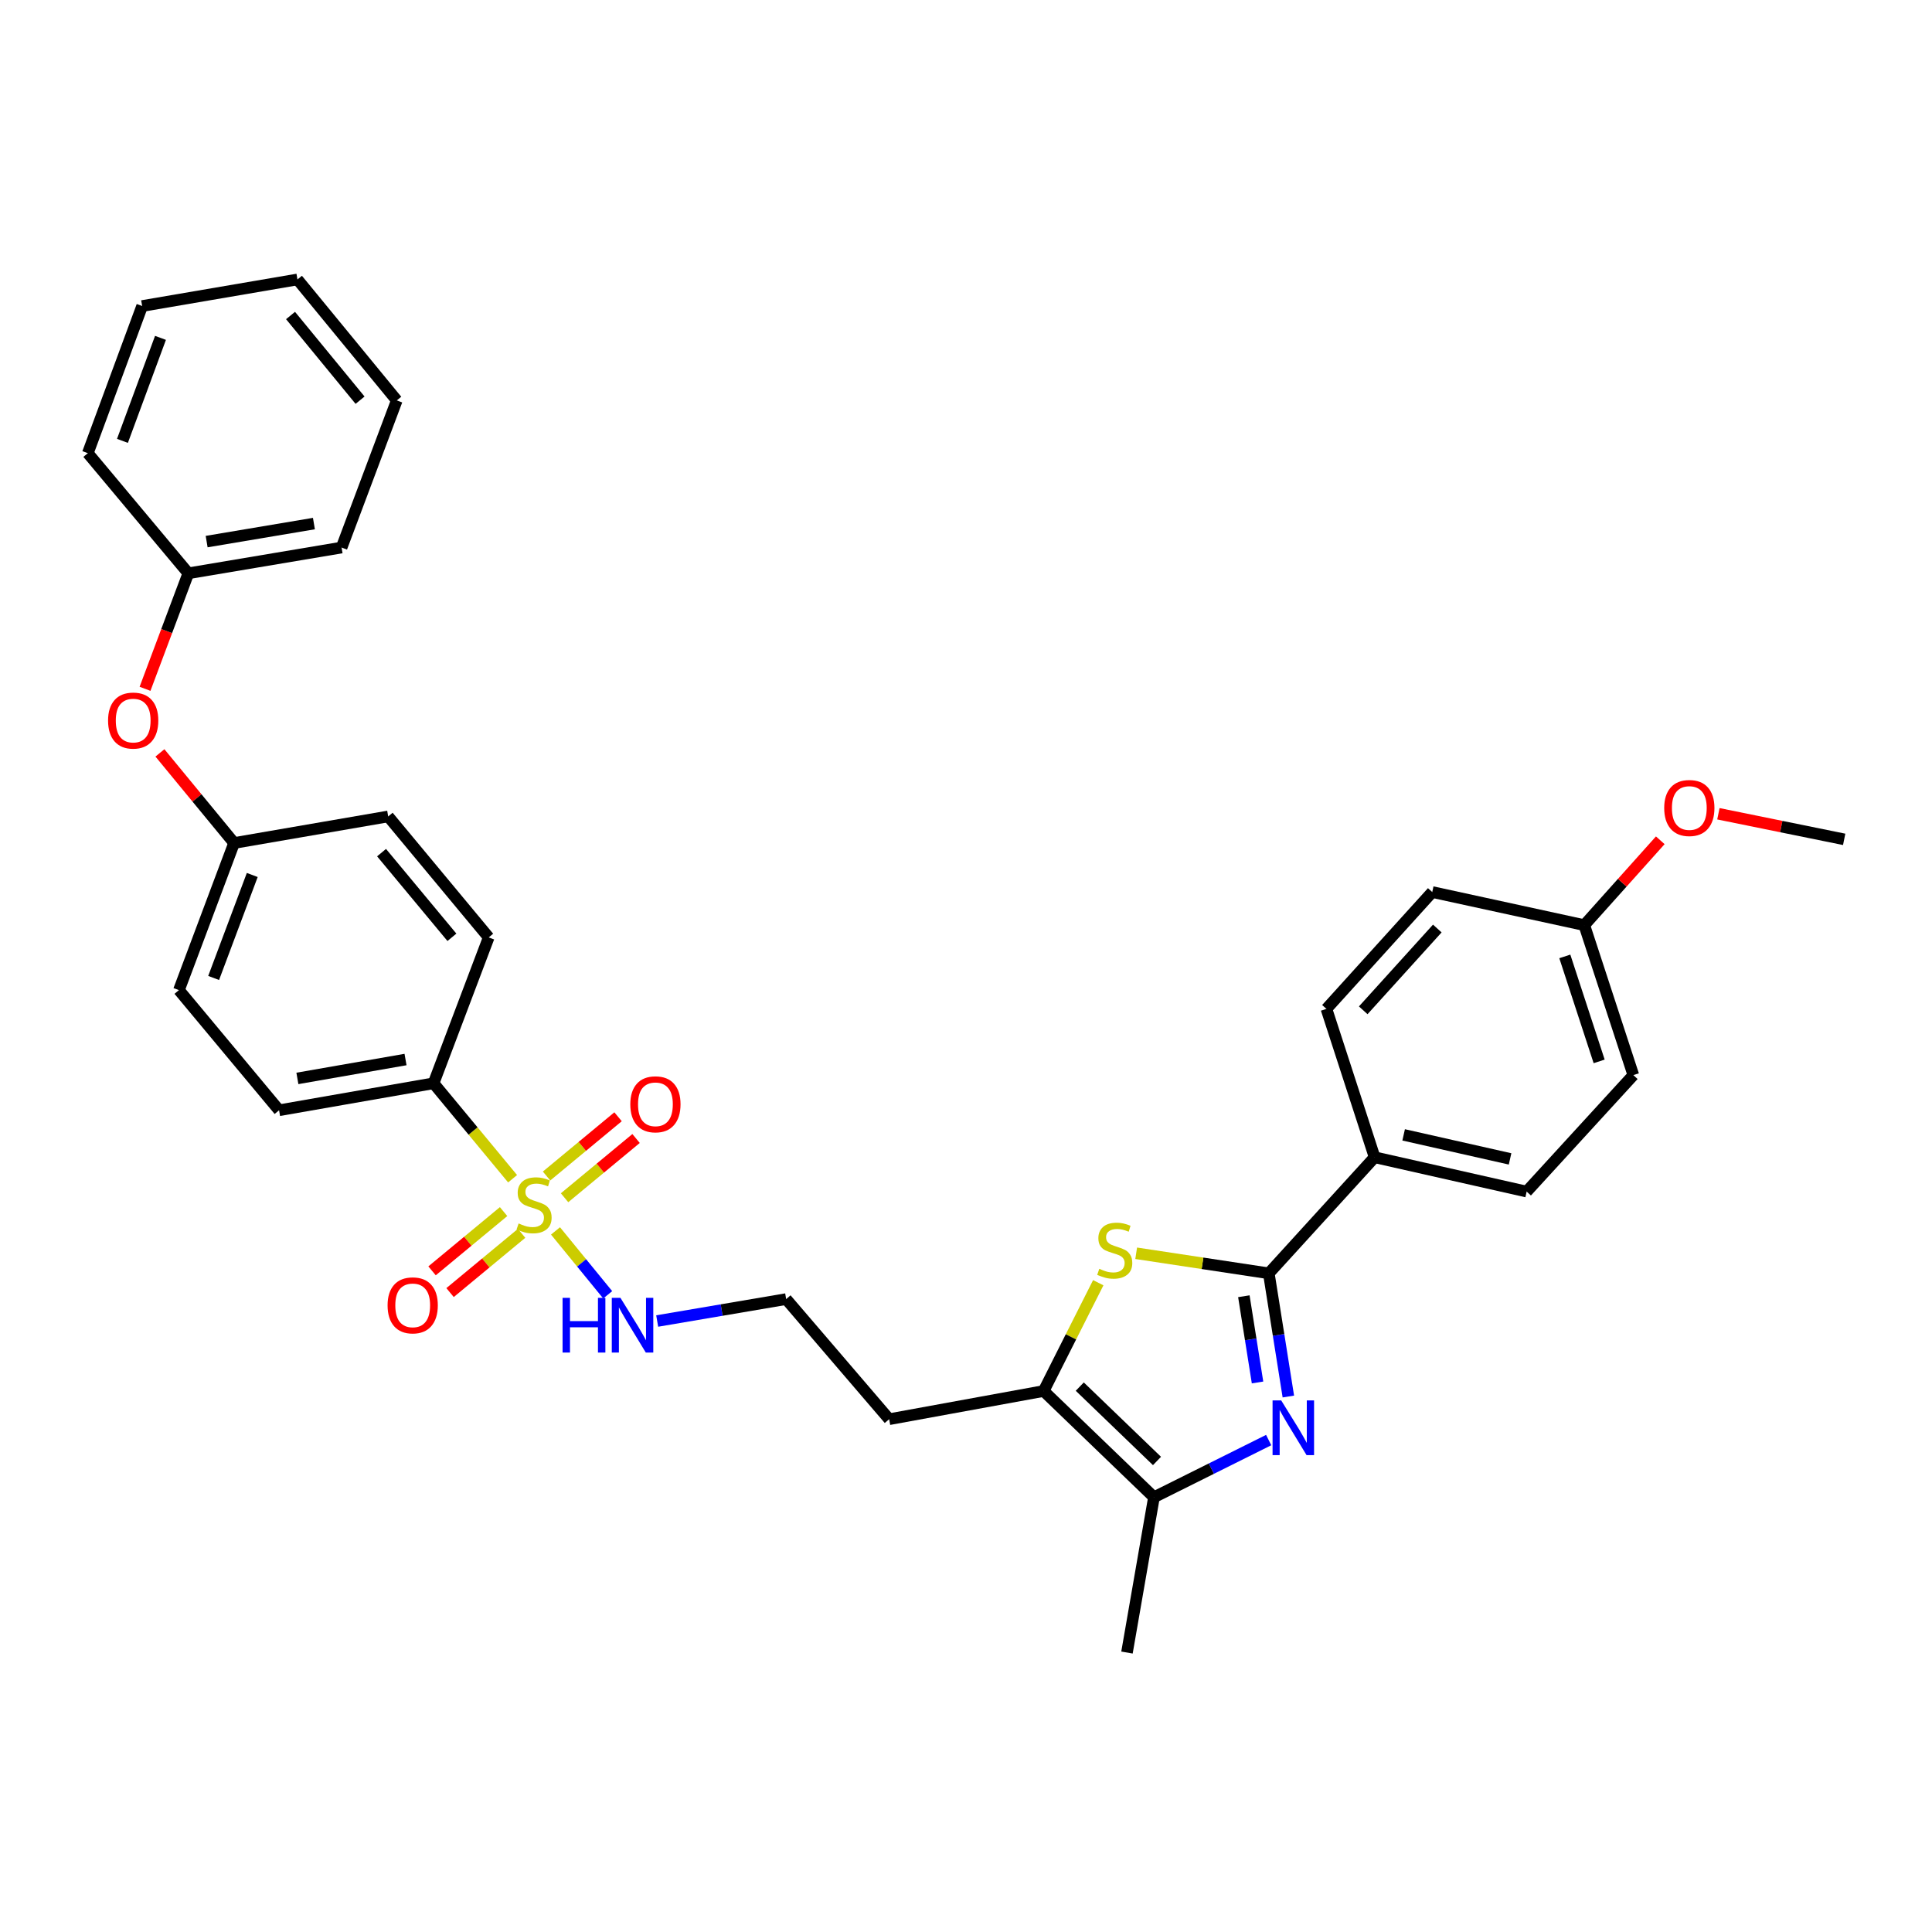 <?xml version='1.0' encoding='iso-8859-1'?>
<svg version='1.1' baseProfile='full'
              xmlns='http://www.w3.org/2000/svg'
                      xmlns:rdkit='http://www.rdkit.org/xml'
                      xmlns:xlink='http://www.w3.org/1999/xlink'
                  xml:space='preserve'
width='1000px' height='1000px' viewBox='0 0 1000 1000'>
<!-- END OF HEADER -->
<rect style='opacity:1.0;fill:#FFFFFF;stroke:none' width='1000' height='1000' x='0' y='0'> </rect>
<path class='bond-5' d='M 265.317,610.111 L 244.862,585.408' style='fill:none;fill-rule:evenodd;stroke:#CCCC00;stroke-width:6px;stroke-linecap:butt;stroke-linejoin:miter;stroke-opacity:1' />
<path class='bond-5' d='M 244.862,585.408 L 224.407,560.706' style='fill:none;fill-rule:evenodd;stroke:#000000;stroke-width:6px;stroke-linecap:butt;stroke-linejoin:miter;stroke-opacity:1' />
<path class='bond-7' d='M 292.216,619.952 L 310.722,604.62' style='fill:none;fill-rule:evenodd;stroke:#CCCC00;stroke-width:6px;stroke-linecap:butt;stroke-linejoin:miter;stroke-opacity:1' />
<path class='bond-7' d='M 310.722,604.62 L 329.228,589.288' style='fill:none;fill-rule:evenodd;stroke:#FF0000;stroke-width:6px;stroke-linecap:butt;stroke-linejoin:miter;stroke-opacity:1' />
<path class='bond-7' d='M 282.895,608.701 L 301.401,593.369' style='fill:none;fill-rule:evenodd;stroke:#CCCC00;stroke-width:6px;stroke-linecap:butt;stroke-linejoin:miter;stroke-opacity:1' />
<path class='bond-7' d='M 301.401,593.369 L 319.906,578.037' style='fill:none;fill-rule:evenodd;stroke:#FF0000;stroke-width:6px;stroke-linecap:butt;stroke-linejoin:miter;stroke-opacity:1' />
<path class='bond-8' d='M 260.658,627.121 L 242.144,642.454' style='fill:none;fill-rule:evenodd;stroke:#CCCC00;stroke-width:6px;stroke-linecap:butt;stroke-linejoin:miter;stroke-opacity:1' />
<path class='bond-8' d='M 242.144,642.454 L 223.631,657.786' style='fill:none;fill-rule:evenodd;stroke:#FF0000;stroke-width:6px;stroke-linecap:butt;stroke-linejoin:miter;stroke-opacity:1' />
<path class='bond-8' d='M 269.977,638.374 L 251.463,653.706' style='fill:none;fill-rule:evenodd;stroke:#CCCC00;stroke-width:6px;stroke-linecap:butt;stroke-linejoin:miter;stroke-opacity:1' />
<path class='bond-8' d='M 251.463,653.706 L 232.95,669.038' style='fill:none;fill-rule:evenodd;stroke:#FF0000;stroke-width:6px;stroke-linecap:butt;stroke-linejoin:miter;stroke-opacity:1' />
<path class='bond-9' d='M 287.531,637.119 L 301.039,653.654' style='fill:none;fill-rule:evenodd;stroke:#CCCC00;stroke-width:6px;stroke-linecap:butt;stroke-linejoin:miter;stroke-opacity:1' />
<path class='bond-9' d='M 301.039,653.654 L 314.548,670.19' style='fill:none;fill-rule:evenodd;stroke:#0000FF;stroke-width:6px;stroke-linecap:butt;stroke-linejoin:miter;stroke-opacity:1' />
<path class='bond-0' d='M 656.661,745.375 L 626.975,760.171' style='fill:none;fill-rule:evenodd;stroke:#0000FF;stroke-width:6px;stroke-linecap:butt;stroke-linejoin:miter;stroke-opacity:1' />
<path class='bond-0' d='M 626.975,760.171 L 597.289,774.968' style='fill:none;fill-rule:evenodd;stroke:#000000;stroke-width:6px;stroke-linecap:butt;stroke-linejoin:miter;stroke-opacity:1' />
<path class='bond-33' d='M 666.847,722.834 L 661.788,690.954' style='fill:none;fill-rule:evenodd;stroke:#0000FF;stroke-width:6px;stroke-linecap:butt;stroke-linejoin:miter;stroke-opacity:1' />
<path class='bond-33' d='M 661.788,690.954 L 656.729,659.075' style='fill:none;fill-rule:evenodd;stroke:#000000;stroke-width:6px;stroke-linecap:butt;stroke-linejoin:miter;stroke-opacity:1' />
<path class='bond-33' d='M 650.9,715.56 L 647.358,693.244' style='fill:none;fill-rule:evenodd;stroke:#0000FF;stroke-width:6px;stroke-linecap:butt;stroke-linejoin:miter;stroke-opacity:1' />
<path class='bond-33' d='M 647.358,693.244 L 643.817,670.929' style='fill:none;fill-rule:evenodd;stroke:#000000;stroke-width:6px;stroke-linecap:butt;stroke-linejoin:miter;stroke-opacity:1' />
<path class='bond-1' d='M 656.729,659.075 L 622.407,653.883' style='fill:none;fill-rule:evenodd;stroke:#000000;stroke-width:6px;stroke-linecap:butt;stroke-linejoin:miter;stroke-opacity:1' />
<path class='bond-1' d='M 622.407,653.883 L 588.085,648.691' style='fill:none;fill-rule:evenodd;stroke:#CCCC00;stroke-width:6px;stroke-linecap:butt;stroke-linejoin:miter;stroke-opacity:1' />
<path class='bond-6' d='M 656.729,659.075 L 711.502,598.994' style='fill:none;fill-rule:evenodd;stroke:#000000;stroke-width:6px;stroke-linecap:butt;stroke-linejoin:miter;stroke-opacity:1' />
<path class='bond-2' d='M 568.454,663.936 L 554.32,691.96' style='fill:none;fill-rule:evenodd;stroke:#CCCC00;stroke-width:6px;stroke-linecap:butt;stroke-linejoin:miter;stroke-opacity:1' />
<path class='bond-2' d='M 554.32,691.96 L 540.187,719.984' style='fill:none;fill-rule:evenodd;stroke:#000000;stroke-width:6px;stroke-linecap:butt;stroke-linejoin:miter;stroke-opacity:1' />
<path class='bond-3' d='M 597.289,774.968 L 540.187,719.984' style='fill:none;fill-rule:evenodd;stroke:#000000;stroke-width:6px;stroke-linecap:butt;stroke-linejoin:miter;stroke-opacity:1' />
<path class='bond-3' d='M 598.858,756.195 L 558.886,717.707' style='fill:none;fill-rule:evenodd;stroke:#000000;stroke-width:6px;stroke-linecap:butt;stroke-linejoin:miter;stroke-opacity:1' />
<path class='bond-24' d='M 597.289,774.968 L 583.32,855.357' style='fill:none;fill-rule:evenodd;stroke:#000000;stroke-width:6px;stroke-linecap:butt;stroke-linejoin:miter;stroke-opacity:1' />
<path class='bond-4' d='M 540.187,719.984 L 460.227,734.586' style='fill:none;fill-rule:evenodd;stroke:#000000;stroke-width:6px;stroke-linecap:butt;stroke-linejoin:miter;stroke-opacity:1' />
<path class='bond-11' d='M 224.407,560.706 L 144.448,574.675' style='fill:none;fill-rule:evenodd;stroke:#000000;stroke-width:6px;stroke-linecap:butt;stroke-linejoin:miter;stroke-opacity:1' />
<path class='bond-11' d='M 209.899,548.409 L 153.928,558.188' style='fill:none;fill-rule:evenodd;stroke:#000000;stroke-width:6px;stroke-linecap:butt;stroke-linejoin:miter;stroke-opacity:1' />
<path class='bond-12' d='M 224.407,560.706 L 252.955,485.203' style='fill:none;fill-rule:evenodd;stroke:#000000;stroke-width:6px;stroke-linecap:butt;stroke-linejoin:miter;stroke-opacity:1' />
<path class='bond-14' d='M 711.502,598.994 L 790.195,616.761' style='fill:none;fill-rule:evenodd;stroke:#000000;stroke-width:6px;stroke-linecap:butt;stroke-linejoin:miter;stroke-opacity:1' />
<path class='bond-14' d='M 726.523,587.407 L 781.609,599.845' style='fill:none;fill-rule:evenodd;stroke:#000000;stroke-width:6px;stroke-linecap:butt;stroke-linejoin:miter;stroke-opacity:1' />
<path class='bond-15' d='M 711.502,598.994 L 686.558,522.2' style='fill:none;fill-rule:evenodd;stroke:#000000;stroke-width:6px;stroke-linecap:butt;stroke-linejoin:miter;stroke-opacity:1' />
<path class='bond-17' d='M 340.159,683.756 L 373.537,678.079' style='fill:none;fill-rule:evenodd;stroke:#0000FF;stroke-width:6px;stroke-linecap:butt;stroke-linejoin:miter;stroke-opacity:1' />
<path class='bond-17' d='M 373.537,678.079 L 406.916,672.403' style='fill:none;fill-rule:evenodd;stroke:#000000;stroke-width:6px;stroke-linecap:butt;stroke-linejoin:miter;stroke-opacity:1' />
<path class='bond-10' d='M 460.227,734.586 L 406.916,672.403' style='fill:none;fill-rule:evenodd;stroke:#000000;stroke-width:6px;stroke-linecap:butt;stroke-linejoin:miter;stroke-opacity:1' />
<path class='bond-20' d='M 144.448,574.675 L 92.614,512.484' style='fill:none;fill-rule:evenodd;stroke:#000000;stroke-width:6px;stroke-linecap:butt;stroke-linejoin:miter;stroke-opacity:1' />
<path class='bond-19' d='M 252.955,485.203 L 200.925,422.589' style='fill:none;fill-rule:evenodd;stroke:#000000;stroke-width:6px;stroke-linecap:butt;stroke-linejoin:miter;stroke-opacity:1' />
<path class='bond-19' d='M 233.913,485.148 L 197.493,441.319' style='fill:none;fill-rule:evenodd;stroke:#000000;stroke-width:6px;stroke-linecap:butt;stroke-linejoin:miter;stroke-opacity:1' />
<path class='bond-13' d='M 82.777,389.696 L 101.973,413.018' style='fill:none;fill-rule:evenodd;stroke:#FF0000;stroke-width:6px;stroke-linecap:butt;stroke-linejoin:miter;stroke-opacity:1' />
<path class='bond-13' d='M 101.973,413.018 L 121.169,436.339' style='fill:none;fill-rule:evenodd;stroke:#000000;stroke-width:6px;stroke-linecap:butt;stroke-linejoin:miter;stroke-opacity:1' />
<path class='bond-23' d='M 75.067,356.528 L 86.276,326.633' style='fill:none;fill-rule:evenodd;stroke:#FF0000;stroke-width:6px;stroke-linecap:butt;stroke-linejoin:miter;stroke-opacity:1' />
<path class='bond-23' d='M 86.276,326.633 L 97.484,296.737' style='fill:none;fill-rule:evenodd;stroke:#000000;stroke-width:6px;stroke-linecap:butt;stroke-linejoin:miter;stroke-opacity:1' />
<path class='bond-21' d='M 790.195,616.761 L 845.414,556.477' style='fill:none;fill-rule:evenodd;stroke:#000000;stroke-width:6px;stroke-linecap:butt;stroke-linejoin:miter;stroke-opacity:1' />
<path class='bond-22' d='M 686.558,522.2 L 741.331,461.721' style='fill:none;fill-rule:evenodd;stroke:#000000;stroke-width:6px;stroke-linecap:butt;stroke-linejoin:miter;stroke-opacity:1' />
<path class='bond-22' d='M 705.604,522.935 L 743.945,480.6' style='fill:none;fill-rule:evenodd;stroke:#000000;stroke-width:6px;stroke-linecap:butt;stroke-linejoin:miter;stroke-opacity:1' />
<path class='bond-16' d='M 121.169,436.339 L 200.925,422.589' style='fill:none;fill-rule:evenodd;stroke:#000000;stroke-width:6px;stroke-linecap:butt;stroke-linejoin:miter;stroke-opacity:1' />
<path class='bond-32' d='M 121.169,436.339 L 92.614,512.484' style='fill:none;fill-rule:evenodd;stroke:#000000;stroke-width:6px;stroke-linecap:butt;stroke-linejoin:miter;stroke-opacity:1' />
<path class='bond-32' d='M 130.566,452.891 L 110.577,506.192' style='fill:none;fill-rule:evenodd;stroke:#000000;stroke-width:6px;stroke-linecap:butt;stroke-linejoin:miter;stroke-opacity:1' />
<path class='bond-18' d='M 820.024,478.847 L 741.331,461.721' style='fill:none;fill-rule:evenodd;stroke:#000000;stroke-width:6px;stroke-linecap:butt;stroke-linejoin:miter;stroke-opacity:1' />
<path class='bond-25' d='M 820.024,478.847 L 839.689,456.89' style='fill:none;fill-rule:evenodd;stroke:#000000;stroke-width:6px;stroke-linecap:butt;stroke-linejoin:miter;stroke-opacity:1' />
<path class='bond-25' d='M 839.689,456.89 L 859.354,434.932' style='fill:none;fill-rule:evenodd;stroke:#FF0000;stroke-width:6px;stroke-linecap:butt;stroke-linejoin:miter;stroke-opacity:1' />
<path class='bond-34' d='M 820.024,478.847 L 845.414,556.477' style='fill:none;fill-rule:evenodd;stroke:#000000;stroke-width:6px;stroke-linecap:butt;stroke-linejoin:miter;stroke-opacity:1' />
<path class='bond-34' d='M 809.946,495.034 L 827.719,549.375' style='fill:none;fill-rule:evenodd;stroke:#000000;stroke-width:6px;stroke-linecap:butt;stroke-linejoin:miter;stroke-opacity:1' />
<path class='bond-26' d='M 97.484,296.737 L 176.802,283.409' style='fill:none;fill-rule:evenodd;stroke:#000000;stroke-width:6px;stroke-linecap:butt;stroke-linejoin:miter;stroke-opacity:1' />
<path class='bond-26' d='M 106.96,280.329 L 162.483,271' style='fill:none;fill-rule:evenodd;stroke:#000000;stroke-width:6px;stroke-linecap:butt;stroke-linejoin:miter;stroke-opacity:1' />
<path class='bond-27' d='M 97.484,296.737 L 45.455,234.562' style='fill:none;fill-rule:evenodd;stroke:#000000;stroke-width:6px;stroke-linecap:butt;stroke-linejoin:miter;stroke-opacity:1' />
<path class='bond-28' d='M 889.436,421.202 L 921.991,427.825' style='fill:none;fill-rule:evenodd;stroke:#FF0000;stroke-width:6px;stroke-linecap:butt;stroke-linejoin:miter;stroke-opacity:1' />
<path class='bond-28' d='M 921.991,427.825 L 954.545,434.448' style='fill:none;fill-rule:evenodd;stroke:#000000;stroke-width:6px;stroke-linecap:butt;stroke-linejoin:miter;stroke-opacity:1' />
<path class='bond-30' d='M 176.802,283.409 L 205.373,207.256' style='fill:none;fill-rule:evenodd;stroke:#000000;stroke-width:6px;stroke-linecap:butt;stroke-linejoin:miter;stroke-opacity:1' />
<path class='bond-29' d='M 45.455,234.562 L 73.579,158.393' style='fill:none;fill-rule:evenodd;stroke:#000000;stroke-width:6px;stroke-linecap:butt;stroke-linejoin:miter;stroke-opacity:1' />
<path class='bond-29' d='M 63.379,228.197 L 83.067,174.879' style='fill:none;fill-rule:evenodd;stroke:#000000;stroke-width:6px;stroke-linecap:butt;stroke-linejoin:miter;stroke-opacity:1' />
<path class='bond-31' d='M 73.579,158.393 L 153.961,144.643' style='fill:none;fill-rule:evenodd;stroke:#000000;stroke-width:6px;stroke-linecap:butt;stroke-linejoin:miter;stroke-opacity:1' />
<path class='bond-35' d='M 205.373,207.256 L 153.961,144.643' style='fill:none;fill-rule:evenodd;stroke:#000000;stroke-width:6px;stroke-linecap:butt;stroke-linejoin:miter;stroke-opacity:1' />
<path class='bond-35' d='M 186.37,207.136 L 150.381,163.307' style='fill:none;fill-rule:evenodd;stroke:#000000;stroke-width:6px;stroke-linecap:butt;stroke-linejoin:miter;stroke-opacity:1' />
<path  class='atom-0' d='M 268.437 633.259
Q 268.757 633.379, 270.077 633.939
Q 271.397 634.499, 272.837 634.859
Q 274.317 635.179, 275.757 635.179
Q 278.437 635.179, 279.997 633.899
Q 281.557 632.579, 281.557 630.299
Q 281.557 628.739, 280.757 627.779
Q 279.997 626.819, 278.797 626.299
Q 277.597 625.779, 275.597 625.179
Q 273.077 624.419, 271.557 623.699
Q 270.077 622.979, 268.997 621.459
Q 267.957 619.939, 267.957 617.379
Q 267.957 613.819, 270.357 611.619
Q 272.797 609.419, 277.597 609.419
Q 280.877 609.419, 284.597 610.979
L 283.677 614.059
Q 280.277 612.659, 277.717 612.659
Q 274.957 612.659, 273.437 613.819
Q 271.917 614.939, 271.957 616.899
Q 271.957 618.419, 272.717 619.339
Q 273.517 620.259, 274.637 620.779
Q 275.797 621.299, 277.717 621.899
Q 280.277 622.699, 281.797 623.499
Q 283.317 624.299, 284.397 625.939
Q 285.517 627.539, 285.517 630.299
Q 285.517 634.219, 282.877 636.339
Q 280.277 638.419, 275.917 638.419
Q 273.397 638.419, 271.477 637.859
Q 269.597 637.339, 267.357 636.419
L 268.437 633.259
' fill='#CCCC00'/>
<path  class='atom-1' d='M 663.156 724.858
L 672.436 739.858
Q 673.356 741.338, 674.836 744.018
Q 676.316 746.698, 676.396 746.858
L 676.396 724.858
L 680.156 724.858
L 680.156 753.178
L 676.276 753.178
L 666.316 736.778
Q 665.156 734.858, 663.916 732.658
Q 662.716 730.458, 662.356 729.778
L 662.356 753.178
L 658.676 753.178
L 658.676 724.858
L 663.156 724.858
' fill='#0000FF'/>
<path  class='atom-3' d='M 568.989 656.733
Q 569.309 656.853, 570.629 657.413
Q 571.949 657.973, 573.389 658.333
Q 574.869 658.653, 576.309 658.653
Q 578.989 658.653, 580.549 657.373
Q 582.109 656.053, 582.109 653.773
Q 582.109 652.213, 581.309 651.253
Q 580.549 650.293, 579.349 649.773
Q 578.149 649.253, 576.149 648.653
Q 573.629 647.893, 572.109 647.173
Q 570.629 646.453, 569.549 644.933
Q 568.509 643.413, 568.509 640.853
Q 568.509 637.293, 570.909 635.093
Q 573.349 632.893, 578.149 632.893
Q 581.429 632.893, 585.149 634.453
L 584.229 637.533
Q 580.829 636.133, 578.269 636.133
Q 575.509 636.133, 573.989 637.293
Q 572.469 638.413, 572.509 640.373
Q 572.509 641.893, 573.269 642.813
Q 574.069 643.733, 575.189 644.253
Q 576.349 644.773, 578.269 645.373
Q 580.829 646.173, 582.349 646.973
Q 583.869 647.773, 584.949 649.413
Q 586.069 651.013, 586.069 653.773
Q 586.069 657.693, 583.429 659.813
Q 580.829 661.893, 576.469 661.893
Q 573.949 661.893, 572.029 661.333
Q 570.149 660.813, 567.909 659.893
L 568.989 656.733
' fill='#CCCC00'/>
<path  class='atom-8' d='M 326.245 571.582
Q 326.245 564.782, 329.605 560.982
Q 332.965 557.182, 339.245 557.182
Q 345.525 557.182, 348.885 560.982
Q 352.245 564.782, 352.245 571.582
Q 352.245 578.462, 348.845 582.382
Q 345.445 586.262, 339.245 586.262
Q 333.005 586.262, 329.605 582.382
Q 326.245 578.502, 326.245 571.582
M 339.245 583.062
Q 343.565 583.062, 345.885 580.182
Q 348.245 577.262, 348.245 571.582
Q 348.245 566.022, 345.885 563.222
Q 343.565 560.382, 339.245 560.382
Q 334.925 560.382, 332.565 563.182
Q 330.245 565.982, 330.245 571.582
Q 330.245 577.302, 332.565 580.182
Q 334.925 583.062, 339.245 583.062
' fill='#FF0000'/>
<path  class='atom-9' d='M 200.612 675.648
Q 200.612 668.848, 203.972 665.048
Q 207.332 661.248, 213.612 661.248
Q 219.892 661.248, 223.252 665.048
Q 226.612 668.848, 226.612 675.648
Q 226.612 682.528, 223.212 686.448
Q 219.812 690.328, 213.612 690.328
Q 207.372 690.328, 203.972 686.448
Q 200.612 682.568, 200.612 675.648
M 213.612 687.128
Q 217.932 687.128, 220.252 684.248
Q 222.612 681.328, 222.612 675.648
Q 222.612 670.088, 220.252 667.288
Q 217.932 664.448, 213.612 664.448
Q 209.292 664.448, 206.932 667.248
Q 204.612 670.048, 204.612 675.648
Q 204.612 681.368, 206.932 684.248
Q 209.292 687.128, 213.612 687.128
' fill='#FF0000'/>
<path  class='atom-10' d='M 291.183 671.765
L 295.023 671.765
L 295.023 683.805
L 309.503 683.805
L 309.503 671.765
L 313.343 671.765
L 313.343 700.085
L 309.503 700.085
L 309.503 687.005
L 295.023 687.005
L 295.023 700.085
L 291.183 700.085
L 291.183 671.765
' fill='#0000FF'/>
<path  class='atom-10' d='M 321.143 671.765
L 330.423 686.765
Q 331.343 688.245, 332.823 690.925
Q 334.303 693.605, 334.383 693.765
L 334.383 671.765
L 338.143 671.765
L 338.143 700.085
L 334.263 700.085
L 324.303 683.685
Q 323.143 681.765, 321.903 679.565
Q 320.703 677.365, 320.343 676.685
L 320.343 700.085
L 316.663 700.085
L 316.663 671.765
L 321.143 671.765
' fill='#0000FF'/>
<path  class='atom-14' d='M 55.937 372.961
Q 55.937 366.161, 59.297 362.361
Q 62.657 358.561, 68.937 358.561
Q 75.217 358.561, 78.577 362.361
Q 81.937 366.161, 81.937 372.961
Q 81.937 379.841, 78.537 383.761
Q 75.137 387.641, 68.937 387.641
Q 62.697 387.641, 59.297 383.761
Q 55.937 379.881, 55.937 372.961
M 68.937 384.441
Q 73.257 384.441, 75.577 381.561
Q 77.937 378.641, 77.937 372.961
Q 77.937 367.401, 75.577 364.601
Q 73.257 361.761, 68.937 361.761
Q 64.617 361.761, 62.257 364.561
Q 59.937 367.361, 59.937 372.961
Q 59.937 378.681, 62.257 381.561
Q 64.617 384.441, 68.937 384.441
' fill='#FF0000'/>
<path  class='atom-26' d='M 861.391 418.221
Q 861.391 411.421, 864.751 407.621
Q 868.111 403.821, 874.391 403.821
Q 880.671 403.821, 884.031 407.621
Q 887.391 411.421, 887.391 418.221
Q 887.391 425.101, 883.991 429.021
Q 880.591 432.901, 874.391 432.901
Q 868.151 432.901, 864.751 429.021
Q 861.391 425.141, 861.391 418.221
M 874.391 429.701
Q 878.711 429.701, 881.031 426.821
Q 883.391 423.901, 883.391 418.221
Q 883.391 412.661, 881.031 409.861
Q 878.711 407.021, 874.391 407.021
Q 870.071 407.021, 867.711 409.821
Q 865.391 412.621, 865.391 418.221
Q 865.391 423.941, 867.711 426.821
Q 870.071 429.701, 874.391 429.701
' fill='#FF0000'/>
</svg>

